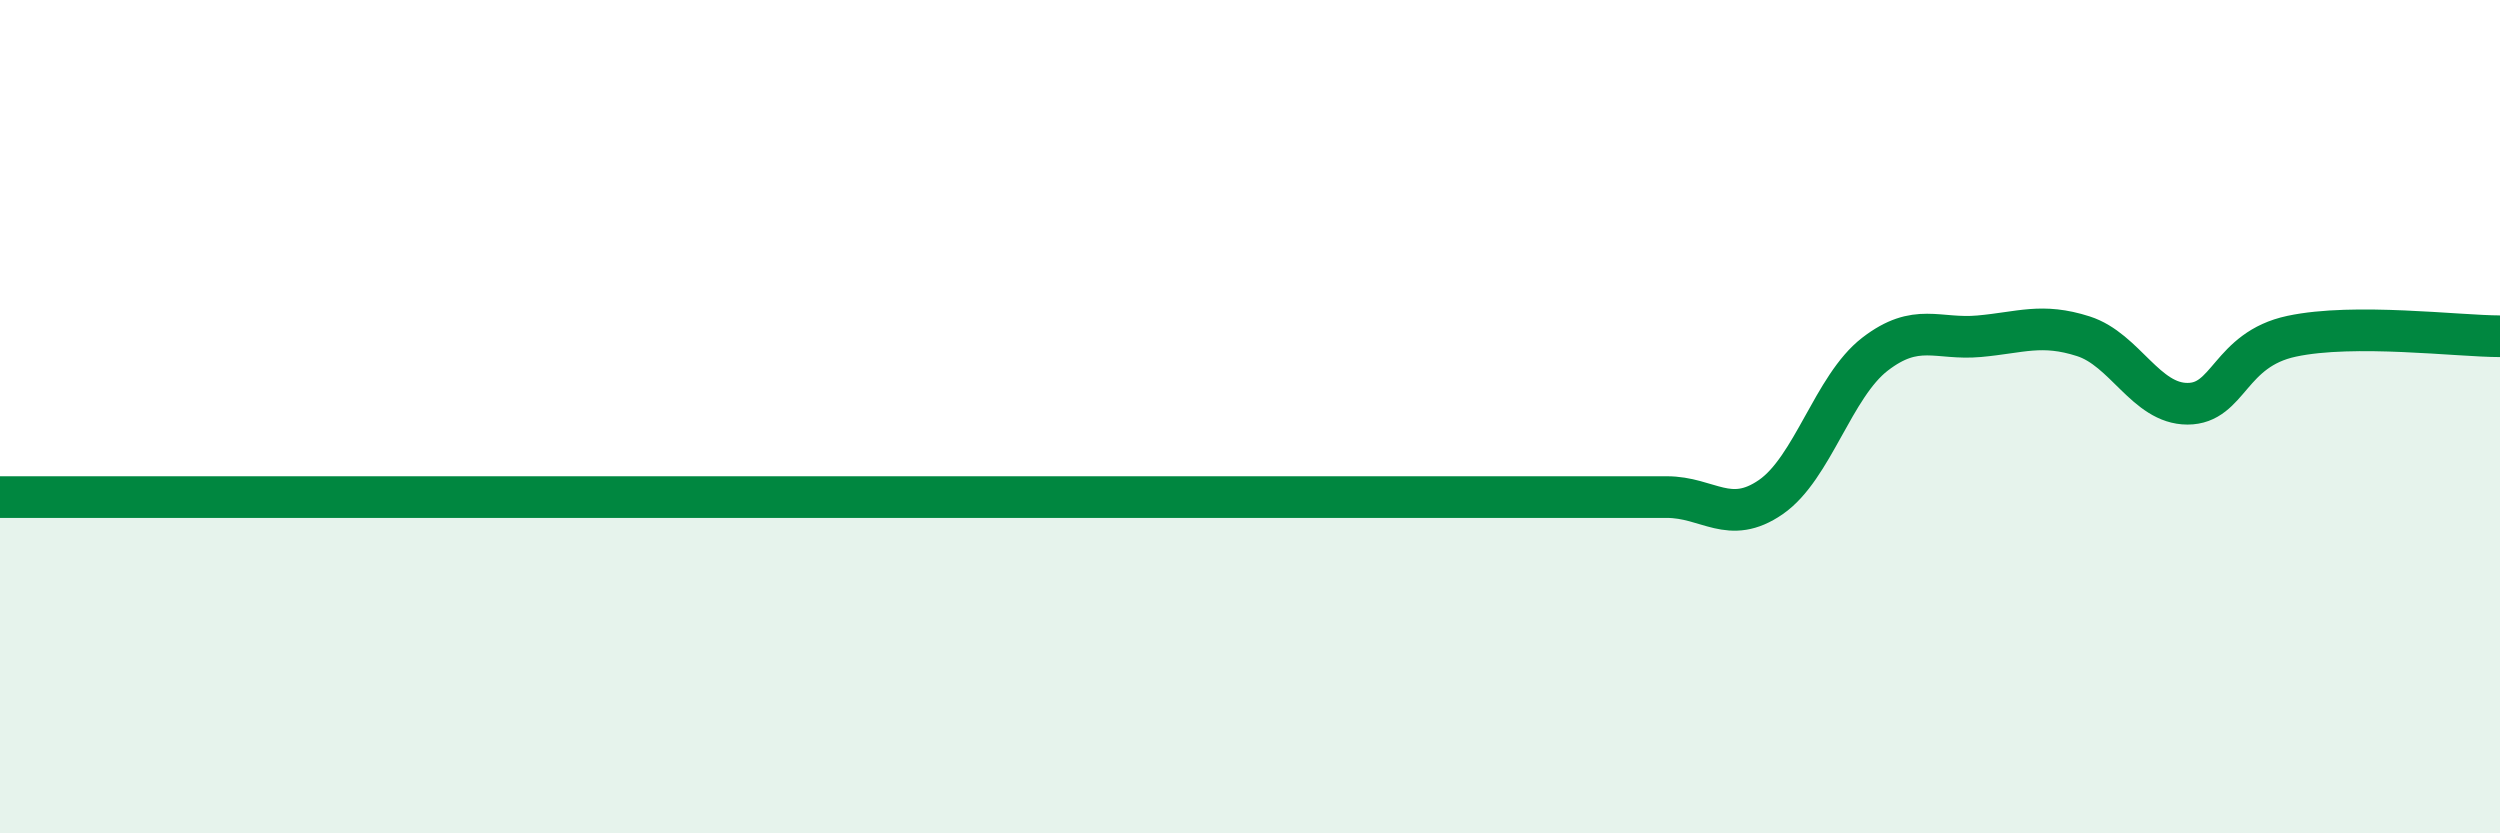 
    <svg width="60" height="20" viewBox="0 0 60 20" xmlns="http://www.w3.org/2000/svg">
      <path
        d="M 0,11.93 C 0.5,11.93 1.5,11.93 2.5,11.93 C 3.5,11.93 4,11.93 5,11.93 C 6,11.93 6.5,11.93 7.5,11.93 C 8.5,11.93 9,11.93 10,11.93 C 11,11.93 11.5,11.93 12.5,11.93 C 13.5,11.93 14,11.93 15,11.93 C 16,11.93 16.5,11.93 17.5,11.93 C 18.5,11.93 19,11.93 20,11.93 C 21,11.93 21.5,11.93 22.5,11.93 C 23.5,11.93 24,11.93 25,11.93 C 26,11.93 26.5,11.93 27.5,11.93 C 28.5,11.93 29,11.93 30,11.93 C 31,11.93 31.5,11.93 32.5,11.93 C 33.5,11.93 34,11.93 35,11.93 C 36,11.93 36.5,11.93 37.5,11.93 C 38.5,11.93 39,11.93 40,11.93 C 41,11.93 41.5,12.62 42.5,11.93 C 43.5,11.24 44,9.27 45,8.5 C 46,7.73 46.5,8.16 47.5,8.07 C 48.5,7.98 49,7.75 50,8.07 C 51,8.39 51.5,9.69 52.5,9.69 C 53.5,9.69 53.5,8.39 55,8.07 C 56.5,7.75 59,8.07 60,8.07L60 20L0 20Z"
        fill="#008740"
        opacity="0.1"
        stroke-linecap="round"
        stroke-linejoin="round"
      />
      <path
        d="M 0,11.93 C 0.5,11.93 1.5,11.93 2.5,11.93 C 3.5,11.93 4,11.93 5,11.93 C 6,11.93 6.5,11.93 7.5,11.93 C 8.5,11.93 9,11.93 10,11.93 C 11,11.93 11.5,11.93 12.5,11.93 C 13.5,11.93 14,11.93 15,11.93 C 16,11.93 16.5,11.93 17.5,11.93 C 18.5,11.93 19,11.93 20,11.93 C 21,11.93 21.5,11.93 22.5,11.93 C 23.5,11.93 24,11.93 25,11.93 C 26,11.93 26.5,11.93 27.5,11.93 C 28.5,11.93 29,11.93 30,11.93 C 31,11.93 31.5,11.93 32.5,11.93 C 33.5,11.93 34,11.93 35,11.93 C 36,11.93 36.5,11.93 37.5,11.93 C 38.5,11.93 39,11.93 40,11.93 C 41,11.93 41.5,12.62 42.5,11.93 C 43.5,11.24 44,9.27 45,8.5 C 46,7.73 46.5,8.16 47.5,8.07 C 48.5,7.98 49,7.75 50,8.07 C 51,8.39 51.5,9.69 52.5,9.69 C 53.5,9.69 53.5,8.39 55,8.07 C 56.5,7.75 59,8.07 60,8.07"
        stroke="#008740"
        stroke-width="1"
        fill="none"
        stroke-linecap="round"
        stroke-linejoin="round"
      />
    </svg>
  
